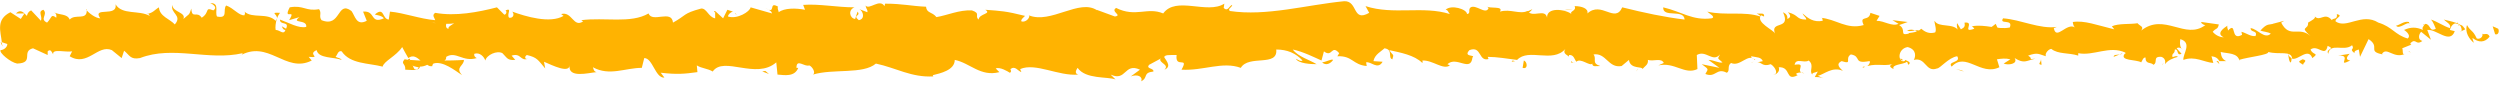 <?xml version="1.0" encoding="UTF-8"?> <!-- Generator: Adobe Illustrator 24.1.0, SVG Export Plug-In . SVG Version: 6.00 Build 0) --> <svg xmlns="http://www.w3.org/2000/svg" xmlns:xlink="http://www.w3.org/1999/xlink" id="Слой_1" x="0px" y="0px" viewBox="0 0 409 14" style="enable-background:new 0 0 409 14;" xml:space="preserve"> <style type="text/css"> .st0{fill:#FFB301;} </style> <path class="st0" d="M408.7,4.7c0.2,0.3,0.1,1.1-0.5,0.9l-0.4-1.3L408.7,4.7z"></path> <path class="st0" d="M404.7,7c-0.7-0.6-1.5-1.7-1.1-2.9c0.7,1.2,0.9,0.7,1.6,2.2c0.6,0.2,1.1-0.4,0.9-0.8c0.2,0.3,0.9-0.3,1.2,0.5 c-0.8,1-1.8,1-2.8,0.2C404.5,6.5,404.7,6.8,404.7,7z"></path> <path class="st0" d="M346.8,8.9l0.4-0.2C347.1,8.9,346.9,8.9,346.8,8.9z"></path> <path class="st0" d="M310.9,9.6c0.3,0,0.4,0.2,0.4,0.3C311,9.8,310.8,9.7,310.9,9.6z"></path> <path class="st0" d="M304.7,11c0.1-0.1,0.2-0.1,0.4-0.1C305,11,304.9,11.1,304.7,11z"></path> <path class="st0" d="M346.8,8.9l-1,0.4C345.8,8.9,346.3,9,346.8,8.9z"></path> <path class="st0" d="M396.7,4c0.2,0.1,0.4,0.2,0.5,0.3c-0.1-0.1-0.4-0.1-0.5-0.2C396.8,4.1,396.8,4.1,396.7,4z"></path> <path class="st0" d="M362.6,10l0.3,0c0.1,0.2,0.1,0.3,0.2,0.5L362.6,10z"></path> <path class="st0" d="M374.8,10.2c-0.3,0.1-0.4-1-0.5-1.5c0.1,0.5,0.4,0.7,0.6,0.8C374.9,9.7,374.9,9.9,374.8,10.2z"></path> <path class="st0" d="M394,8.4l0.4,0.2C394.3,8.5,394.2,8.4,394,8.4z"></path> <path class="st0" d="M353.9,10.3c0,0.2-0.1,0.3-0.1,0.4C353.8,10.5,353.9,10.3,353.9,10.3z"></path> <path class="st0" d="M14.2,1.5c0,0.1,0,0.2,0,0.2C14.1,1.6,14.1,1.5,14.2,1.5z"></path> <path class="st0" d="M0.1,6.9L0.3,7c0,0.2,0.1,0.4,0.1,0.6L0.1,6.9z"></path> <path class="st0" d="M293.5,12.4C293.6,12.3,293.6,12.3,293.5,12.4C293.9,12.5,293.7,12.5,293.5,12.4z"></path> <path class="st0" d="M190.5,11.4c1.1-1-1.9-1.2-0.1-2.3C190.3,9.5,192,10.8,190.5,11.4z"></path> <path class="st0" d="M190.4,9.1l0.2-0.1C190.5,9,190.5,9.1,190.4,9.1z"></path> <path class="st0" d="M267.7,11.7c0.1-0.2,0.1-0.3,0.3-0.5C267.9,11.3,267.9,11.4,267.7,11.7z"></path> <path class="st0" d="M286.9,10.1l-0.5,0.2C286.6,10.2,286.8,10.1,286.9,10.1z"></path> <path class="st0" d="M257.7,10.1c-0.3,0.1-0.4,0.2-0.7,0.1c0-0.1,0.1-0.1,0.1-0.2C257.2,10.2,257.4,10.3,257.7,10.1z"></path> <path class="st0" d="M247.3,10.1c0.1-0.1,0.1-0.2,0.2-0.2c0.1,0,0.2,0.1,0.4,0.1L247.3,10.1z"></path> <path class="st0" d="M45.8,2.1c-0.2,0.3-0.4,0.6-0.5,1C45.5,2.3,44,2,45.8,2.1z"></path> <path class="st0" d="M396.7,4.5c-0.1-0.3-0.1-0.4-0.3-0.5c0.1,0,0.2,0,0.4,0.1C396.8,4.3,396.8,4.5,396.7,4.5z"></path> <path class="st0" d="M257.3,1.5l-1.6,0.2C256.1,1.6,256.7,1.5,257.3,1.5z"></path> <path class="st0" d="M120.5,2.4l-0.3-0.2C120.3,2.2,120.4,2.2,120.5,2.4z"></path> <path class="st0" d="M250.7,1.5c-0.3,0.4-0.6,0.6-0.9,0.8c-0.1-0.1-0.1-0.2-0.2-0.3L250.7,1.5z"></path> <path class="st0" d="M34.4,0.5c1.6,0,0.7,1.4,1.1,2.2c1.9,0.4,0.9-1.1,1.5-1.8c1.2,0.4,2.1,1.7,3,1.6C40,2.3,40.2,2.2,40,1.9 c1.3,1.2,3.7,0.1,5.1,1.5c0.1-0.2,0.1-0.2,0.2-0.4c-0.2,0.7-0.3,1.5-0.2,1.9c0.7,0,1.3,0.9,1.6,0c-0.4,0-0.5-0.4-0.6-0.6l0.7,0.4 c0.6-1.3-1-0.5-1-1.5c1.4,0.5,3.1,1.5,4.3,1.2c0.2-1.3-2.6-0.5-1.1-1.6l-1.7,0.5c1.3-2.1-1.1,0.2,0.1-2.1c2.3-0.4,2.6,0.7,4.8,0.3 c0.5,0.7-0.1,1.1,0.4,1.8c3.2,1.3,2.5-3.3,4.9-1.5c0.6,0.8,0.8,2.5,2.5,1.6l-0.6-1.5C61.5,1.7,60.5,4,62.8,3 c-0.4-0.6-1.7-0.5-1.4-0.7c1.5-1.2,1.1,0.8,2.2,0.9l0.2-1.3c2.3,0.2,4.9,1.2,7.4,1.4c-0.1-0.4-0.6-0.8,0-1.2c3.3,0.6,7-0.1,10.1-0.9 l1.2,1.2c0.3,0,0.5-0.5,0.2-0.7c1.2-0.5,0.1,0.7,0.6,1.2c0.7,0.1,0.9-0.6,0.5-1C86,2.7,90,3.9,92.2,2.6l-0.4-0.3 c1.8-0.5,2,2.3,3.6,1.2l-0.3-0.2c3.8-0.5,8.1,0.6,11-1.1c0.6,1.6,3.8-0.7,4,1.5c2.2-1.2,1.6-1.5,4.6-2.3c0.9-0.1,1.2,1.4,2.3,1.6 l0-1.2l1.3,1.2l0.7-1.4l0.9,0.3c-0.4,0.1-0.8,0.5-0.8,0.8c1.5,0.5,3.6-0.8,3.7-1.5l3.5,1c-0.1-0.5-0.6-0.6-1.1-0.9 c1.9,1.2,0.4-1.2,2.1-0.2c-0.2,0.2,0.1,0.7,0.1,0.9c0.9-0.7,2.8-0.7,4.3-0.4l-0.3-0.8c2.6-0.2,5.5,0.4,8.4,0.4 c-1.1,0.4-0.8,1.8,0.1,1.9l0.4-1.2c0.6,0.8-0.9,0.5,0.2,1.4c1.1-0.2,0.7-1.5,0.1-1.8l1.3,0.5c0.1-0.4-0.2-0.5-0.3-1.1 c0.6,0.8,2.3-1.2,3.1,0.1l0.1-0.4c2.9,0,4.3,0.4,6.7,0.5c0.1,1.1,1,0.8,1.7,1.7c1.8-0.3,3.7-1.2,5.8-1.1c1.5,0.5,0.4,0.9,1.1,1.5 c0.1-1,2.2-0.9,1.1-1.6c2.6,0.2,3.3,0.2,6.5,1c-0.4,0.4-0.7,0.6-0.6,0.9c0.6,0.2,1.3-0.4,1.3-0.9l-0.1-0.1c3.6,1.5,8.3-2.8,11.2-0.8 l-0.1-0.1l3,1.1c1.3-0.2-0.8-0.8,0.2-1.4c3.2,1.6,5.1-0.2,7.7,0.9c2.1-2.9,7.2,0.2,10-1.6l-0.1,0.7c0.7,0.7,0.9-0.4,1.4-0.5 c-0.1,0.5-0.8,0.6-0.4,1c6,0.9,12.5-1,18.7-1.6c2.3-0.1,1.3,3.5,4.1,1.9L223.4,1c4.6,1.5,9.4-0.1,13.8,1.3c-0.3-0.3-0.3-0.7-0.7-0.7 c0.9-0.9,3.5-0.1,3.5,0.7c0.7-0.1,0.1-0.7,0.6-1.1c0.9-0.5,2.4,1.2,2.9,0.2c0.1-0.2-0.3-0.3-0.4-0.4c0.6,0.5,2.9-0.1,2.3,0.9 c1.7-0.5,3.2,0.5,4.5-0.1c0.8,1.2,2.9-0.5,3.2,1.1c-0.1-1.8,3-1.4,4-0.6c-0.4-0.5,0.9-0.5,0.5-1.3c1.2,0,2.3,0.4,2.1,1.2 c2.3-2.1,4.5,1.7,5.7-1c3.6,0.9,6.9,1.6,10.2,2c-0.1-1.8-3.6-0.2-3.5-2c3,0.7,4.8,2.2,7.9,1.8c0.8-0.2-0.4-0.8-0.7-1.1 c3,0.7,6-0.1,8.7,0.8c0-0.2-0.3-0.3-0.6-0.5c0.6,0.1,1.3-0.2,1.2,0.5l-0.5-0.2c-0.9,1.2,2.1,2.4,2.3,3c-0.9-2.2,2.7-0.5,1.3-3.5 c0.4,0.2,0.8,0.5,0.7,1.1c0.5-0.2,0.7-0.5,0.1-1.1c1.9,0.5,1.3,1.2,3,1.2c0-0.4-0.4-0.5-0.6-1c0.9,0.8,1.8,1.5,3.3,1.2 c-0.1-0.2,0.1-0.5-0.4-0.5c2.6,0.2,4.3,2,7.1,1.2c-0.8-1.7,0.9-0.5,1.1-2l1.5,0.5L307,3.4c1.3,0,2.5,1,3.6,0.5l-1-0.6l2.5,0.3 l-1.4,0.5c1.3,0.8-0.1,1.8,1.6,1.4c-0.4-0.2,1.3,0,2-0.8c0.6,0.5,1.3,0.9,2.3,0.6c0.3-0.5-0.2-1.6-0.1-1.9c0.6,1.2,3.1,0.3,3.9,1.6 c-0.3-0.3-0.3-1.1-0.2-1.2l0.6,1c0.6-0.3,0.7-0.5,0.6-1.1c1.8-0.2-0.6,1.8,1.6,1c-0.1-0.1-0.1-0.2-0.4-0.4c2.2-0.4,4.2,0.6,6.2,0.2 c0.6-1.5-1.8-0.4-1.1-1.5c2.9,0.2,6,1.8,8.8,1.4l-0.5,0.2c0.4,2.1,2.1-1,3.5-0.1c-0.4-0.2-0.4-1.2-0.4-0.9c1.9-0.3,3.9,0.5,6.8,1.2 l-0.4-0.5c1.1-0.5,3-0.3,4.2-0.5c0.4,0.5,1.1,0.5,0.6,1.2c3.8-3,7.2,1.6,10.5-0.9c-0.4,0-0.9-0.5-0.6-0.5L363,4 c-0.2,0.9-0.4,0.5-1,1.2c0.4,0.5,1.1,0.9,1.8,0.9c-1.3-0.6,0-1.5,0.6-1.9c-0.1,0.3,0.1,0.5,0.1,0.8c1.5-1.6,0.3,1.8,2.3,0.7 l-0.1-0.5c0.8,0.2,1.5,0.8,2.3,0.7c0.4-1-0.8-0.5-0.8-1.3c1.1,0.1,2.3,1.9,3.3,0.9c-0.5-0.3-1.2-0.3-1.7-0.5 c1.1-1.2,1.3-0.9,2.1-1.1l-0.1,0l1.9-0.5l-0.5,0.3c1.4,2.7,2.9,0.5,4.8,2.2c-1.9-1.7-0.3-0.9-0.4-2.2c0.5-0.3,1.3-0.7,1.1-1 c0.9,0.9,1.6-0.8,2.8,0.6c0.1-0.4,1,0,0.8-1c1.2,0.3-0.3,0.6-0.2,1.2c1.8,1.3,4.3-1.5,7,0.2c2.3,0.7,2.7,2,4.8,2.6 c0.7-0.6-0.6-1.4-0.6-1.4c1.1-0.5,2-0.5,3.1,0c-0.2-0.3,0-0.6,0.4-1c0.9,0.1,0.6,1.4,1.7,0.8c-0.2-0.4-0.4-1.1-0.8-1.5 c1,0.3,2.1,1.1,3.1,1.4c0.3-0.6-0.6-1-1-1.4c1.2,0.3,3,0.6,3.5,1.6l-0.8,0.4c0.4,0.1,0.2-0.9-0.1-1.1c-1-0.8-1.5,0.4-1.6,0.8 l0.8,0.2c-0.8,2.2-3-0.4-4.5-0.2l0.6,1.6l-1.6-1.3c-0.4,0.4-0.6,1.3,0.2,1.5c-1.1,0.8-1-0.5-1.9,0.3c-0.1,0.2-0.1,0.2,0.1,0.3 L393,7.9c0.2,0.3-0.1,1.2,0.5,0.9c-1.9,0.9-3-1.2-3.8,0l0.1,0.1c-2.6-0.5-0.3-1.2-2.3-2.5l-1.4,2.9l-0.2-1.2 c-0.3,0.1-0.8,0.2-0.7,0.6c-1-0.8,0.1-0.5-0.4-1.3c-1.3,1.1-3.6-0.5-3.9,1.4c-0.5-0.9,1.3-0.7-0.1-1.3c-0.4,2-1.6-0.3-2.8,0.6 c0.4,1,1.5,0.5,0.3,1.4c-0.7-1.8-2.3,0.4-3.3,0.1c-0.1-1.4-2.2-0.6-3.9-1.1c0.1,0.5-3.2,0.8-4.8,1.3l0.1,0.2 c-0.3-1.4-1.9-1.2-3.1-1.5c0.1,0.8,0.3,1.2,0.9,1.5l-1.1,0c-0.3-0.5-0.6-0.7-1.3-0.8l0.3,1.1c-1.5-0.1-3-1.2-4.9-0.5 c-0.1-1,1.5-2.8-0.5-3.4c-0.1,0.5-0.1,1.5,0.4,1.7c-0.1-0.1-0.6-0.5-1-0.2l0.8,0.9c-0.9,0.4-0.4-0.8-1.1-0.7c0,0.8-0.5,0.5-0.4,1.2 c0.2,0.1,0.6-0.3,0.9,0c-0.8,0.2-1.7,0.6-2.1,1.2c0.1-0.5,0-1-0.6-1.2c-1.5-0.1-0.5,0.9-1.3,1.3c-0.4-0.5-1.3,0-1.3-1.2 c-0.4,0-0.5,0.5-0.7,0.8c-0.8-0.5-3.6-0.2-2.7-1.4l0.2-0.1c-0.1,0-0.1,0-0.1-0.1c-2.6-1.2-5.2,0.6-7.7,0.1v0.4 c-1.5-0.5-3.3-0.2-4.4-1.1c-0.4,0-1.1,0.7-0.9,1.2c-1.1-0.3-1.3-0.7-2.9-0.1c1.1,0.7-0.4,0.6,1.2,0.5c-1.5,0.3-1.8,0.9-3.4-0.1 c0.6,1-1.1,1.2-1.8,0.9l1.1-0.7c-0.8-0.2-1.5-0.1-2.2,0l0.4,1.3c-3.1,1.5-5.5-2.6-7.8-0.1c-0.8-0.9,1.6-0.6,0.9-1.7 c-1.4,0.2-2.8,2-3.3,2c-1.9,0.7-1.8-1.9-3.8-1.4c0.3-0.5,0.5-1.7-1-2.1c-1.4,0.2-1.7,1.9-0.9,2.3c0.4,0.1,0.5-0.1,0.5-0.2 c0.4,0.2,1.1,0.4,0.5,0.8l-0.2-0.5c-0.7,0.5-2.6,0.4-2.2,1.2c-1.1-0.5-0.4-0.8,0.4-1c-1.8,0.7-2.8,0-4.7,0.5 c0.3-0.2,0.6-0.8,0.3-0.8c-2.7,0.5-1.2-0.8-3-1.1c-1.1,0.7,0.4,1.7-1.5,1.1c-1.1,0.5-0.2,1.2,0.2,1.6c-1.7-0.8-3.1,0.6-4.1,0.8 l0.9,0.4c-0.5-0.2-1-0.2-1.4-0.2l0.5-0.9c-0.5,0.2-1,0.2-0.9,0.5c-0.6-0.6,0.4-1.5-0.6-2.3c-0.7,0.5-2.1-0.5-2.3,0.7 c2.2-0.4-0.2,1.2,1.6,1.4c-0.4-0.2-0.8-0.2-1.3,0c-0.1,0.2,0.1,0.2,0.2,0.3c-2.1,1.1-1-1.4-3.1-1.3c0.3,0.7-0.5,1.3-0.9,1.2 c0.9,0,0.4-1.2-0.4-1.7c-1.4,0.5-1.5-0.4-2.2-0.3l0.9-0.2c-0.3-0.7-1-0.6-1.9-0.8c-0.1,0.5,0.9,0.4,0.6,0.6 c-1.1-1.2-2.4,1.2-3.9,0.5c-0.7,0.5-0.1,1.3-0.7,1.6c-1.7-0.9-1.8,0.9-3.5,0.2c0.5-0.9,0.6-0.7-0.6-1.6l2.9,0.6l-1.8-1.3 c0.9,0,1.8,0.6,2.3,0.4c-0.9-0.8-0.8-0.5-0.4-1.3c-1.2,1.4-2.3-0.8-3.8,0.1l0.1,2.3c-2.1,1-3.7-1.2-6.4-0.6l0.9-0.4 c-0.4-0.9-1.7-0.2-2.6-0.5c0.1,0.8-0.5,1-0.9,1.5c0.1-0.5-2,0.1-2.2-1.5l-1.2,1c-2.2,0.4-2.5-2.2-4.6-1.9c0.6,0.8-0.4,1.4,1.1,1.9 c-0.7,0-1.3,0.2-1.3-0.4c-0.4,0.5-1.9-1-2.6-0.3c-0.3-0.3-0.4-1.2-1.2-1.1c-0.1,0.2,0,0.4,0,0.4c0-0.4-1.2-0.5-0.6-1.4 c-2.1,2.4-6-0.2-7.9,1.8c-1.6-0.2-3.3-0.5-4.8-0.5c0.1,0.2,0,0.4,0.3,0.3c-1.9,0.7-1.2-2.2-3.3-1.4c-1.1,1.2,1.1,0.7,0.5,1.2 c-0.3,2.5-2.6-0.3-4.1,1.1l0.4,0.2c-1.1,0.8-2.8-0.9-4.5-0.8c0,0,0.1,0.2,0,0.4c-1.3-1.3-3.6-1.7-5.4-2.1c0.6,1,0.8,0.5,0.5,1.5 c-0.8-0.2,0.2-1.6-1.3-1.8c-0.5,0.5-1.6,1-1.8,2.1l1.5,0.1c-0.8,1.4-1.9-0.1-2.7,0.1l0.1,0.6c-2.3-0.2-2.3-1.7-4.8-1.6l0.3-0.5 c-1.3-1.5-1.1,0.8-2.5-0.3l-0.4,1.5c-0.9-0.4-3.1-1.5-4.7-1.8c0.9,1.2,2.8,1.7,3.9,2.4c-0.9,0-3-0.1-3.4-0.9 c0.4,0.2,0.8,0.5,1.1,0.3c-1.1-1.2-2.5-1.8-4.3-1.8c0.3,2.9-4.5,0.8-5.8,3c-3-1.1-6.1,0.5-9.7,0.3c1.3-2.3-1.1-0.1-0.8-2.4 C191,9,190.7,9,190.6,9.2l-2.6,1.4c-0.6,0.7,0.8,0.5,0.7,1.1c-1.8,0.2-0.8,1-2,1.6c0.3-0.8-0.6-1.2-1.7-0.8l1.5-1.1 c-2.6-1.2-2.2,2-4.8,0.8l0.8,0.8c-1.3-0.5-4.9,0-6.2-1.9c-0.2,0.3-0.6,0.9,0.1,1.1c-3.2,0.3-7-2-9.5-0.9l0.2,0.5 c-0.6-0.2-1-1.1-1.8-0.5c0.1,0.2,0.2,0.5-0.1,0.6c-0.3-0.2-1.6-1-2.3-0.7l0.6,0.6c-3.1,0.8-4.8-1.5-7.3-2c0,1.7-2.4,2.2-3.6,2.5 l0.1,0.2c-3.6,0.2-6.1-1.4-9.4-2.1c-2.1,1.8-7,0.8-10.3,1.8c0.5-0.3-0.1-1.3-0.6-1.5c-0.8,0.3-2.1-1.2-2.1,0.4l0.3,0 c-0.6,1.5-2.2,1.2-3.4,1.1l-0.2-2c-3.3,2.9-8.6-1.1-10.4,1.5c-0.8-0.5-1.8-0.5-2.6-1l0.1,1.1c-2.2,0.3-3.3,0.4-6,0.1l0.6,0.8 c-1.5,0.1-1.9-3.2-3.3-3.2l-0.4,1.6c-2.7,0-5.3,1.4-8-0.1c0.1,0.2,0.1,0.7,0.6,0.8c-1.3,0.1-4.8,1.1-4.4-1.2c0,1.5-2.8,0.1-4.2-0.5 l0.2,1.1c-1.2-1.4-1.3-1.8-3-2.2c-0.4,0.2-0.4,0.8,0.2,0.6c-1.3,0.5-1.1-1-2.7-0.5l0.6,0.7c-1.3,0.1-1.3-0.3-2.1-1.1 c-0.9-0.5-2.6,0.3-2.8,1.2c-0.2-0.6-0.9-1.4-1.8-1.1c-0.1,0.4,0.2,0.6,0.4,0.7c-2.3,0.7-3.4-1.2-5-0.2c0,0.4-0.1,0.5-0.3,0.6 c1.8,0,3.3-0.1,3.2-0.1c0,1-1.5,1.2-0.3,2.5c-1.2-0.8-3.2-2.4-4.7-1.9c-0.1,0.1-0.1,0.2-0.2,0.3l0.1,0.1c-0.4,0.1-0.6,0-0.9-0.2 c-0.4,0.2-0.8,0.3-1.2,0.3c-0.1,0.8-1.7,0.5-2.4,0.5c0.1-1.1-0.9-0.9,0-1.8c-0.3,0.1,0,0.1,0.5,0.2c0.1,0,0.2,0.1,0.3,0.1 c0,0,0-0.1-0.1-0.1c0.5,0,1.1,0.1,1.8,0.1c-0.6-0.5-1.2-1-2-0.4c-0.4-0.7-0.8-1.4-1-1.8c-1,1.5-3,2.3-3.2,3.2 c-2.3-0.6-5.3-0.4-6.7-2.5c-0.6-0.2-0.7,0.6-1,0.9c0.4,0.2,0.8,0.2,1,0.5c-1.3-0.5-3.8-0.2-4.1-1.6c-1.6,0.7,0.9,1.3-1.3,1.1L51,9.9 c-4.3,2.2-7.1-3.6-11.9-0.7c0.4-0.2,0.5-0.2,0.6-0.5C34.1,10,28.3,7.4,22.9,9.5c-1.6,0.3-1.7-0.5-2.6-1.2l-0.4,1.2l-1.6-1.3 c-2.3-1-4,2.8-6.9,1l0.4-0.8c-1.1,0.2-3.3-0.5-3.1,0.5C8.5,8.6,8.3,7.9,7.8,8.4l0,0.6L5.4,7.9c-2,0.5,0.3,2.4-2.6,2.5 c-1.1-0.2-3-1.8-2.7-2.2c0.4,0,1.1-0.4,1.1-1L0.3,6.9C0.1,5.1-0.7,3.2,1.7,2l1.7,1.1L4,2.2L2.6,2.2c0.8-0.8,1.3-0.1,1.8,0.4 c0.1-0.5,0.4-0.8,0.7-0.9l1.6,1.7C7,2.6,6.1,1.9,7.1,1.6c0.8,0.8-0.7,1.5,0.6,2.1c0.8-0.8,0.6-1.5,1.5-0.8c0.1-0.5-0.1-0.8-0.4-0.9 c0.9,0.5,2.2,0.2,2.6,1.2c0.9-1,2.8,0.2,2.8-1.5C14.4,2,15.6,3,16.4,3c-1.4-2,2.9-0.1,2.5-2.3c1.1,1.8,3.8,0.9,5.6,1.9 c-0.1-0.2-0.3-0.5-0.5-0.3c1.1-0.2,1.3-0.7,2-1.1c0.1,1.5,1.8,1.9,2.6,2.8c1.3-1.5-0.8-1.8-0.4-3.2c0,1.2,2.3,1.2,1.8,2.3 c1-0.9,0.9-0.5,1.3-1.7c0.1,1.8,0.9,0.3,1.7,1.5c1.4-0.9,0.4-1.8,1.9-1.2C35.8,1.1,34.4,0.5,34.4,0.5z M71.3,3.8 C71.3,3.8,71.3,3.8,71.3,3.8c-0.3-0.1-0.6-0.1-0.8-0.1C70.6,3.7,70.8,3.7,71.3,3.8z M74.3,3.8c-0.4,0.1-0.9,0.1-1.3,0.1 c-0.1,0.4,0,0.8,0.4,0.8C73.2,4.4,73.9,4.1,74.3,3.8z M67.8,11.3c0.5,0.2,0.6-0.1,0.7-0.3c-0.2,0-0.5-0.1-0.9-0.2 c0-0.1-0.1-0.1-0.1-0.2C67.6,11,67.7,11.1,67.8,11.3z"></path> <path class="st0" d="M66.9,9.9c-0.1,0-0.1-0.1-0.2-0.1c0.1-0.1,0.2-0.2,0.3-0.2c0.1,0.1,0.1,0.2,0.1,0.3C67.1,9.9,67,9.9,66.9,9.9z"></path> <path class="st0" d="M347.2,8.8c0,0,0.1-0.1,0.1-0.2C347.3,8.7,347.3,8.7,347.2,8.8z"></path> <path class="st0" d="M117,1.8v0.3l-0.2-0.3L117,1.8z"></path> <path class="st0" d="M364.2,5.1c0-0.1,0.1-0.2,0.2-0.3C364.5,4.9,364.4,4.9,364.2,5.1z"></path> <path class="st0" d="M371.6,4.9l1.1-0.4C372.2,4.6,371.9,4.8,371.6,4.9z"></path> <path class="st0" d="M377.3,4.3c0.1,0.2,0.1,0.3,0.1,0.5L377.3,4.3z"></path> <path class="st0" d="M287.4,2.9c-0.1,0-0.1,0-0.2-0.1C286.6,2.6,286.9,2.7,287.4,2.9z"></path> <path class="st0" d="M314.1,5.5c-0.3-0.2-0.6-0.4-0.8-0.5C313.7,4.9,314.1,4.9,314.1,5.5z"></path> <path class="st0" d="M312,5c0.5-0.2,0.9-0.2,1.3,0C312.9,5,312.4,5.2,312,5z"></path> <path class="st0" d="M401.8,3.8l0.3-0.1c0,0.1,0,0.2,0,0.2L401.8,3.8z"></path> <path class="st0" d="M402.1,4l0.3,0.2C402.3,4.2,402.2,4.2,402.1,4z"></path> <path class="st0" d="M403,4.4l-0.6-0.3C402.6,4.2,402.9,4.1,403,4.4z"></path> <path class="st0" d="M394.3,4.4L394.2,4C394.2,4.1,394.3,4.1,394.3,4.4z"></path> <path class="st0" d="M392,4.2c0.6-0.1,1.3-0.8,2.1-0.6l0.1,0.3C393.9,3.4,392.5,4.9,392,4.2z"></path> <path class="st0" d="M382.5,9.1l1.9-0.3c-0.4,0.4-0.8,1,0.1,1.1C382.1,11.1,385,8.9,382.5,9.1z"></path> <path class="st0" d="M376.7,9.7c1,0.2,0,0.6,0.1,0.9C376,10.1,375.9,10.1,376.7,9.7z"></path> <path class="st0" d="M333.9,9.6l0.1,1C333.2,10.5,334,10.2,333.9,9.6z"></path> <path class="st0" d="M325.7,4.5l0.8-0.6l0.4,0.9L325.7,4.5z"></path> <path class="st0" d="M320.9,11.5l0.4,0.2l-1.3-0.4L320.9,11.5z"></path> <path class="st0" d="M249.1,11.1l0.2-1.2C249.9,10.1,250,11.4,249.1,11.1z"></path> <path class="st0" d="M218.1,9.8c-0.4,0.6-1.2,1-1.8,0.4C217.1,10.1,217.8,9.6,218.1,9.8z"></path> <path class="st0" d="M125.2,11.6l0.6,0.5l-1.1-0.4L125.2,11.6z"></path> </svg> 